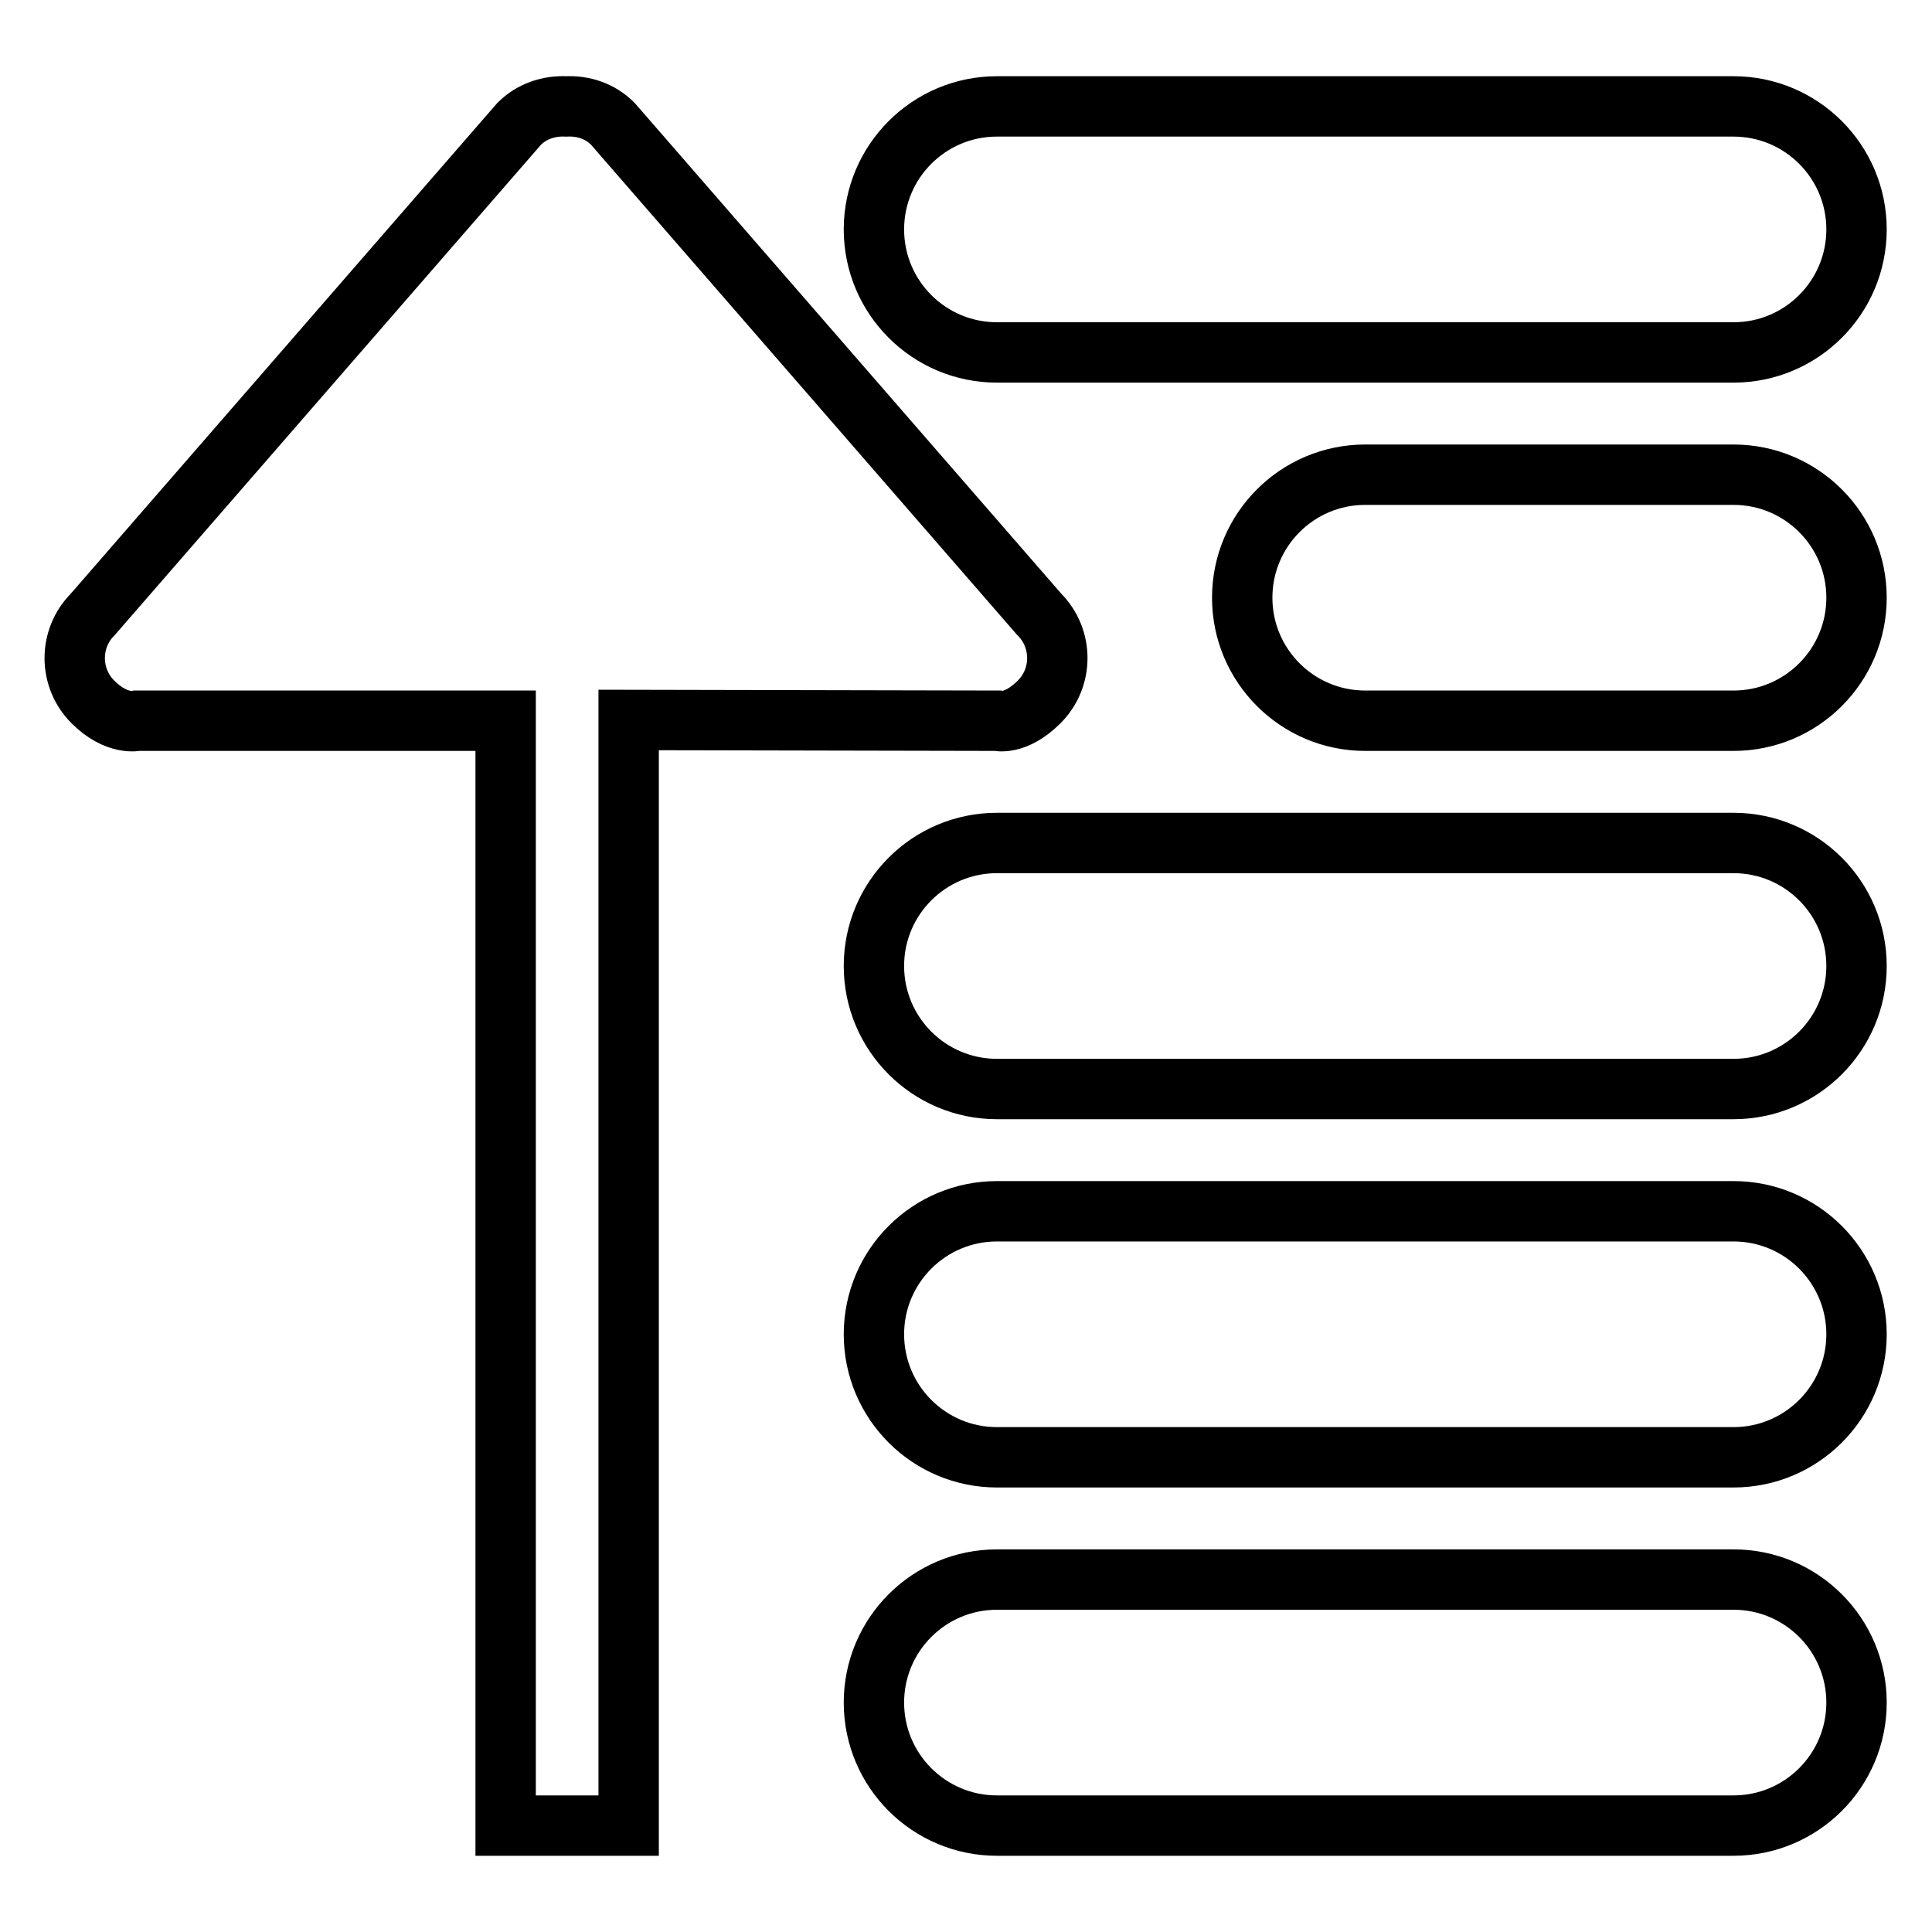 <?xml version="1.0" encoding="utf-8"?>
<!-- Svg Vector Icons : http://www.onlinewebfonts.com/icon -->
<!DOCTYPE svg PUBLIC "-//W3C//DTD SVG 1.1//EN" "http://www.w3.org/Graphics/SVG/1.1/DTD/svg11.dtd">
<svg version="1.1" xmlns="http://www.w3.org/2000/svg" xmlns:xlink="http://www.w3.org/1999/xlink" x="0px" y="0px" viewBox="0 0 256 256" enable-background="new 0 0 256 256" xml:space="preserve">
<g><g><g><g id="_x39__19_"><g><path stroke-width="8" fill-opacity="0" stroke="#000000"  d="M132.1,46.7h97.6c9,0,16.3-7.3,16.3-16.3c0-9-7.3-16.3-16.3-16.3h-97.6c-9,0-16.3,7.3-16.3,16.3S123.1,46.7,132.1,46.7z M229.7,209.3h-97.6c-9,0-16.3,7.3-16.3,16.3c0,9,7.3,16.3,16.3,16.3h97.6c9,0,16.3-7.3,16.3-16.3S238.7,209.3,229.7,209.3z M132.1,95.5c0,0,2.4,0.7,5.6-2.5c3.2-3.2,3.2-8.4,0-11.6l-56.5-65c-1.7-1.7-3.9-2.4-6.2-2.3c-2.2-0.1-4.5,0.6-6.2,2.3l-56.5,65c-3.2,3.2-3.2,8.4,0,11.6c3.2,3.2,5.9,2.5,5.9,2.5H67v146.4h16.3V95.4L132.1,95.5L132.1,95.5L132.1,95.5z M229.7,160.5h-97.6c-9,0-16.3,7.3-16.3,16.3c0,9,7.3,16.3,16.3,16.3h97.6c9,0,16.3-7.3,16.3-16.3C246,167.8,238.7,160.5,229.7,160.5z M229.7,111.7h-97.6c-9,0-16.3,7.3-16.3,16.3c0,9,7.3,16.3,16.3,16.3h97.6c9,0,16.3-7.3,16.3-16.3C246,119,238.7,111.7,229.7,111.7z M229.7,62.9h-48.8c-9,0-16.3,7.3-16.3,16.3c0,9,7.3,16.3,16.3,16.3h48.8c9,0,16.3-7.3,16.3-16.3C246,70.2,238.7,62.9,229.7,62.9z"/></g></g></g><g></g><g></g><g></g><g></g><g></g><g></g><g></g><g></g><g></g><g></g><g></g><g></g><g></g><g></g><g></g></g></g>
</svg>